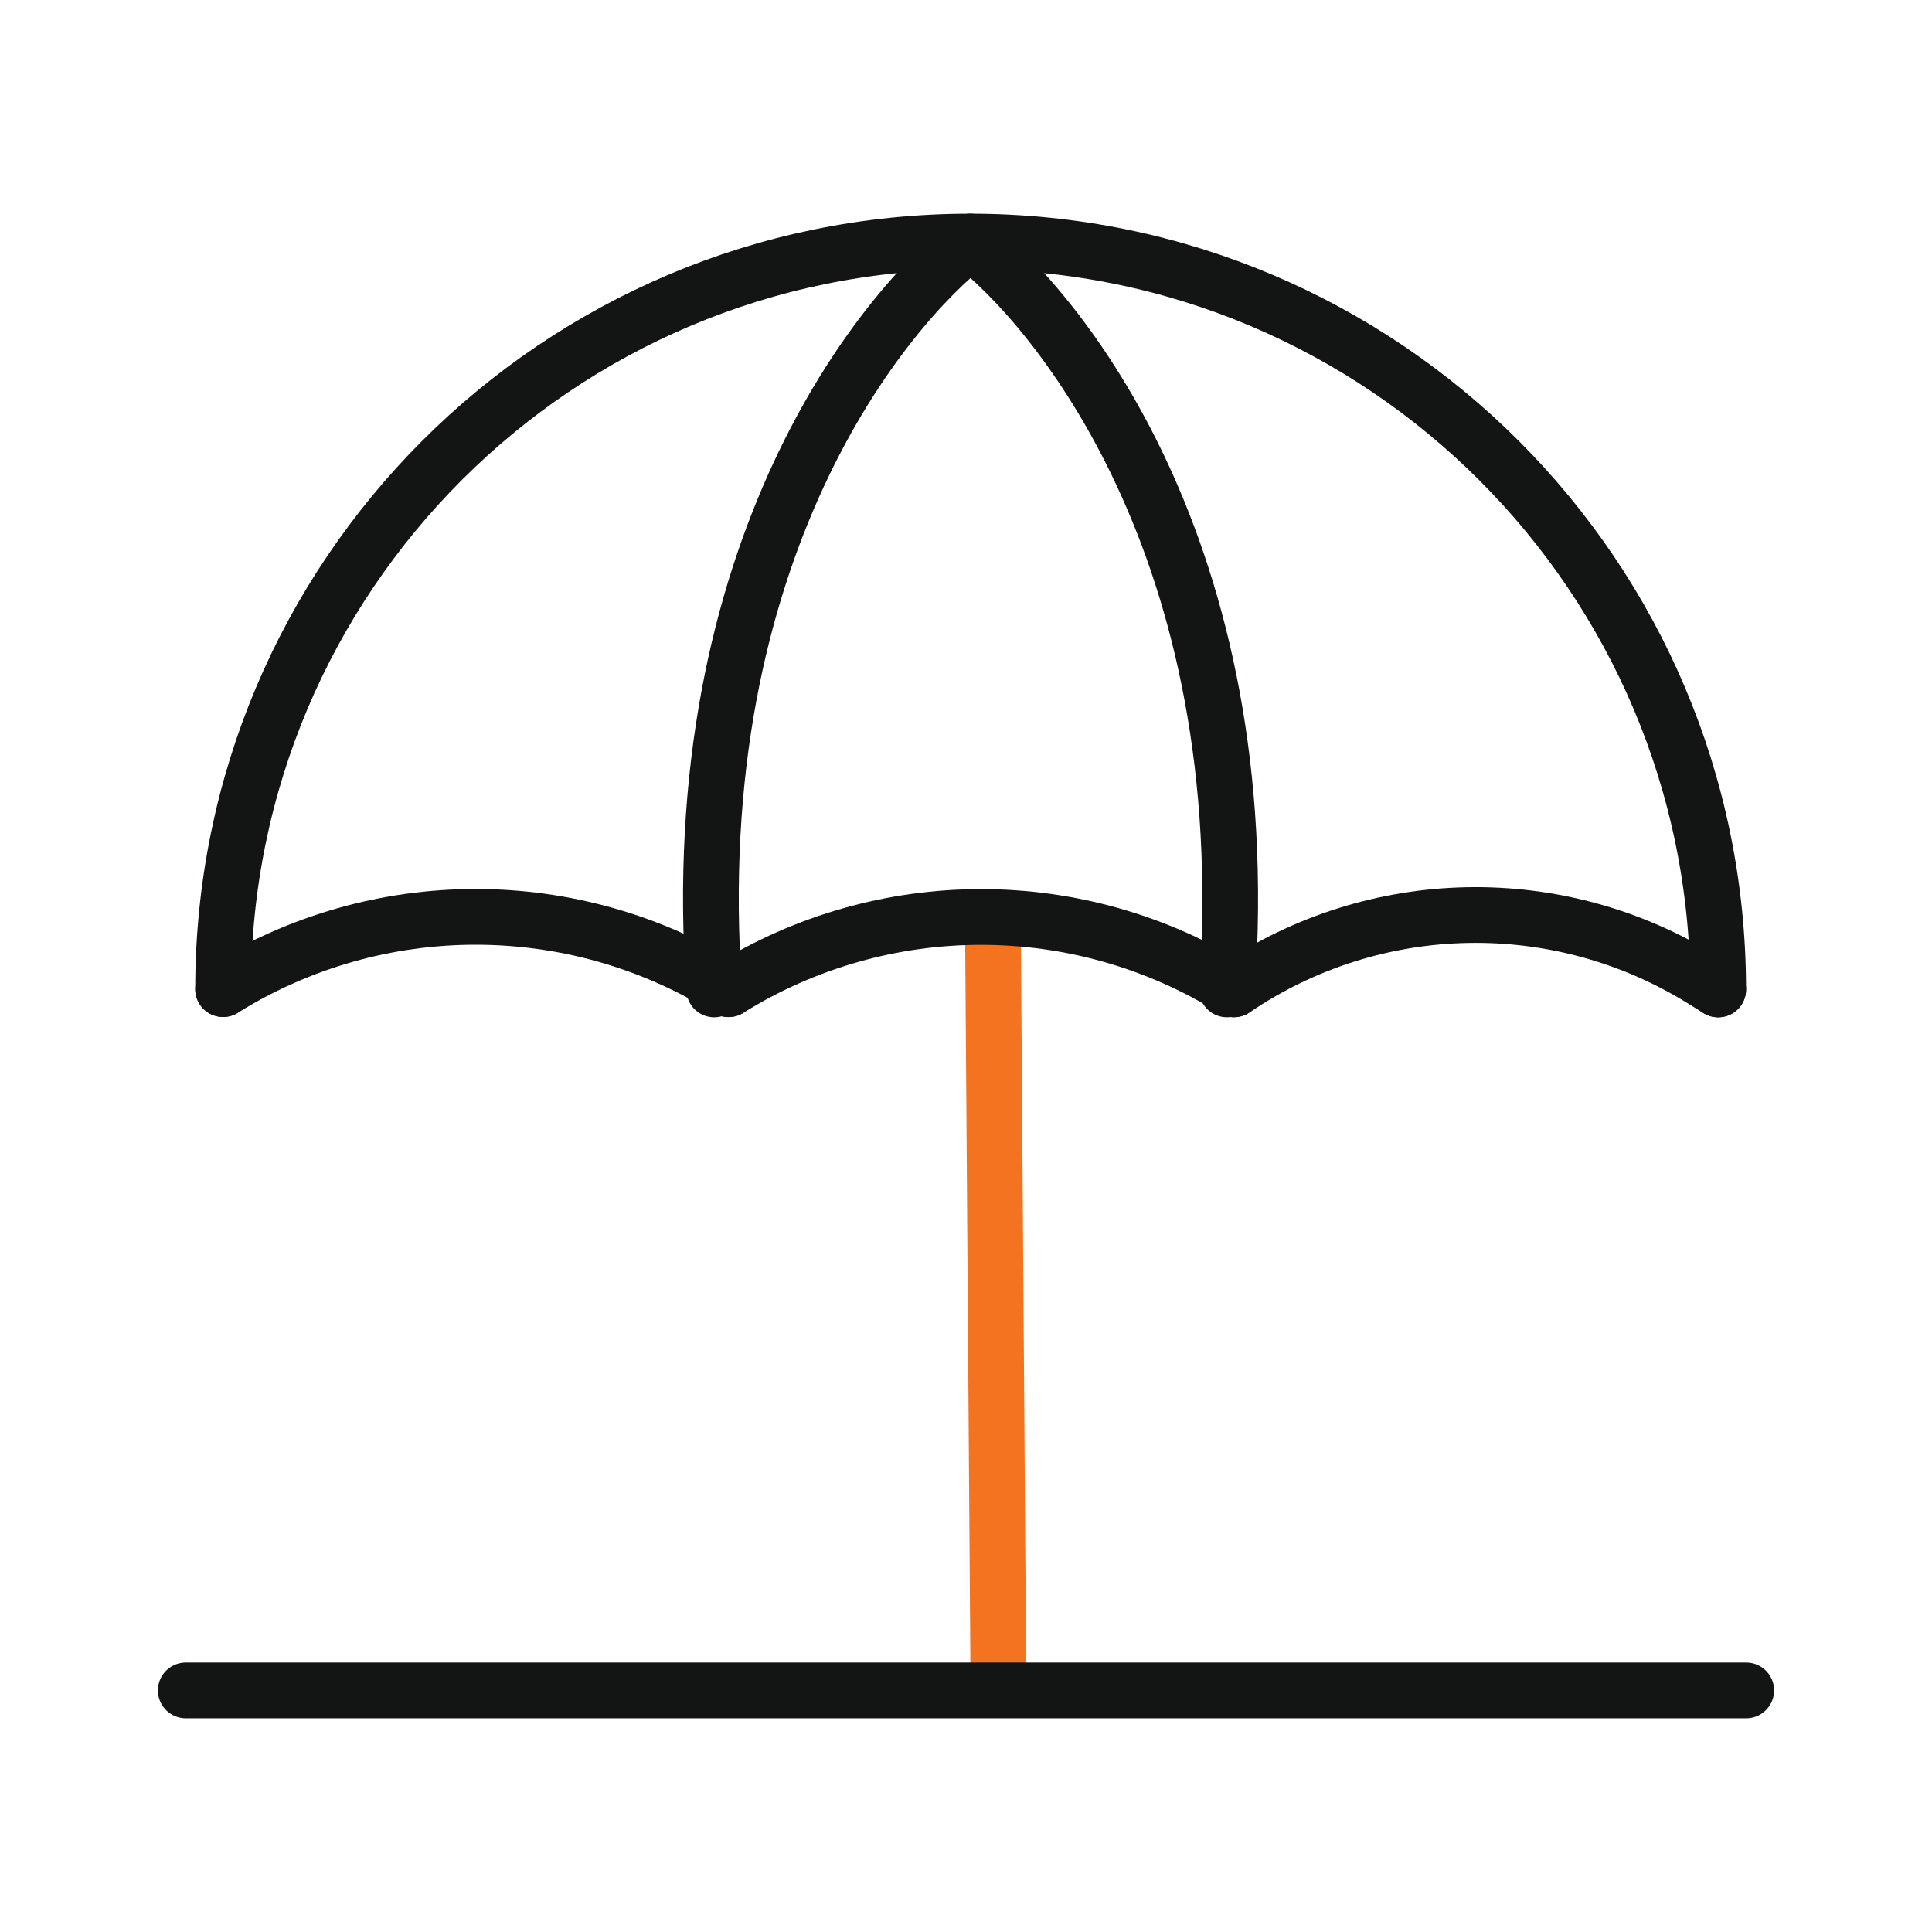 <?xml version="1.0" encoding="UTF-8"?>
<svg id="c" data-name="3" xmlns="http://www.w3.org/2000/svg" viewBox="0 0 52 52">
  <rect width="52" height="52" style="fill: none;"/>
  <g>
    <path d="M26.728,25.377l.141,19.581" style="fill: none; stroke: #f37321; stroke-linecap: round; stroke-width: 1.5px;"/>
    <path d="M5,45.498h42" style="fill: none; stroke: #131414; stroke-linecap: round; stroke-width: 1.5px;"/>
    <path d="M19.608,26.625h0c4.163-2.593,9.439-2.592,13.602.003h0" style="fill: none; stroke: #131414; stroke-linecap: round; stroke-width: 1.5px;"/>
    <path d="M6.005,26.622h0c4.163-2.593,9.439-2.592,13.602.003h0" style="fill: none; stroke: #131414; stroke-linecap: round; stroke-width: 1.5px;"/>
    <path d="M33.211,26.629h0c3.79-2.575,8.742-2.672,12.632-.249l.403.251" style="fill: none; stroke: #131414; stroke-linecap: round; stroke-width: 1.5px;"/>
    <path d="M46.245,26.631c-.002-11.115-9.012-20.127-20.124-20.129-11.112-.002-20.118,9.006-20.116,20.121" style="fill: none; stroke: #131414; stroke-linecap: round; stroke-width: 1.5px;"/>
    <path d="M26.121,6.507c-2.294,1.765-7.748,8.26-6.898,20.124" style="fill: none; stroke: #131414; stroke-linecap: round; stroke-width: 1.5px;"/>
    <path d="M26.117,6.504c2.295,1.766,7.751,8.263,6.906,20.126" style="fill: none; stroke: #131414; stroke-linecap: round; stroke-width: 1.5px;"/>
  </g>
</svg>